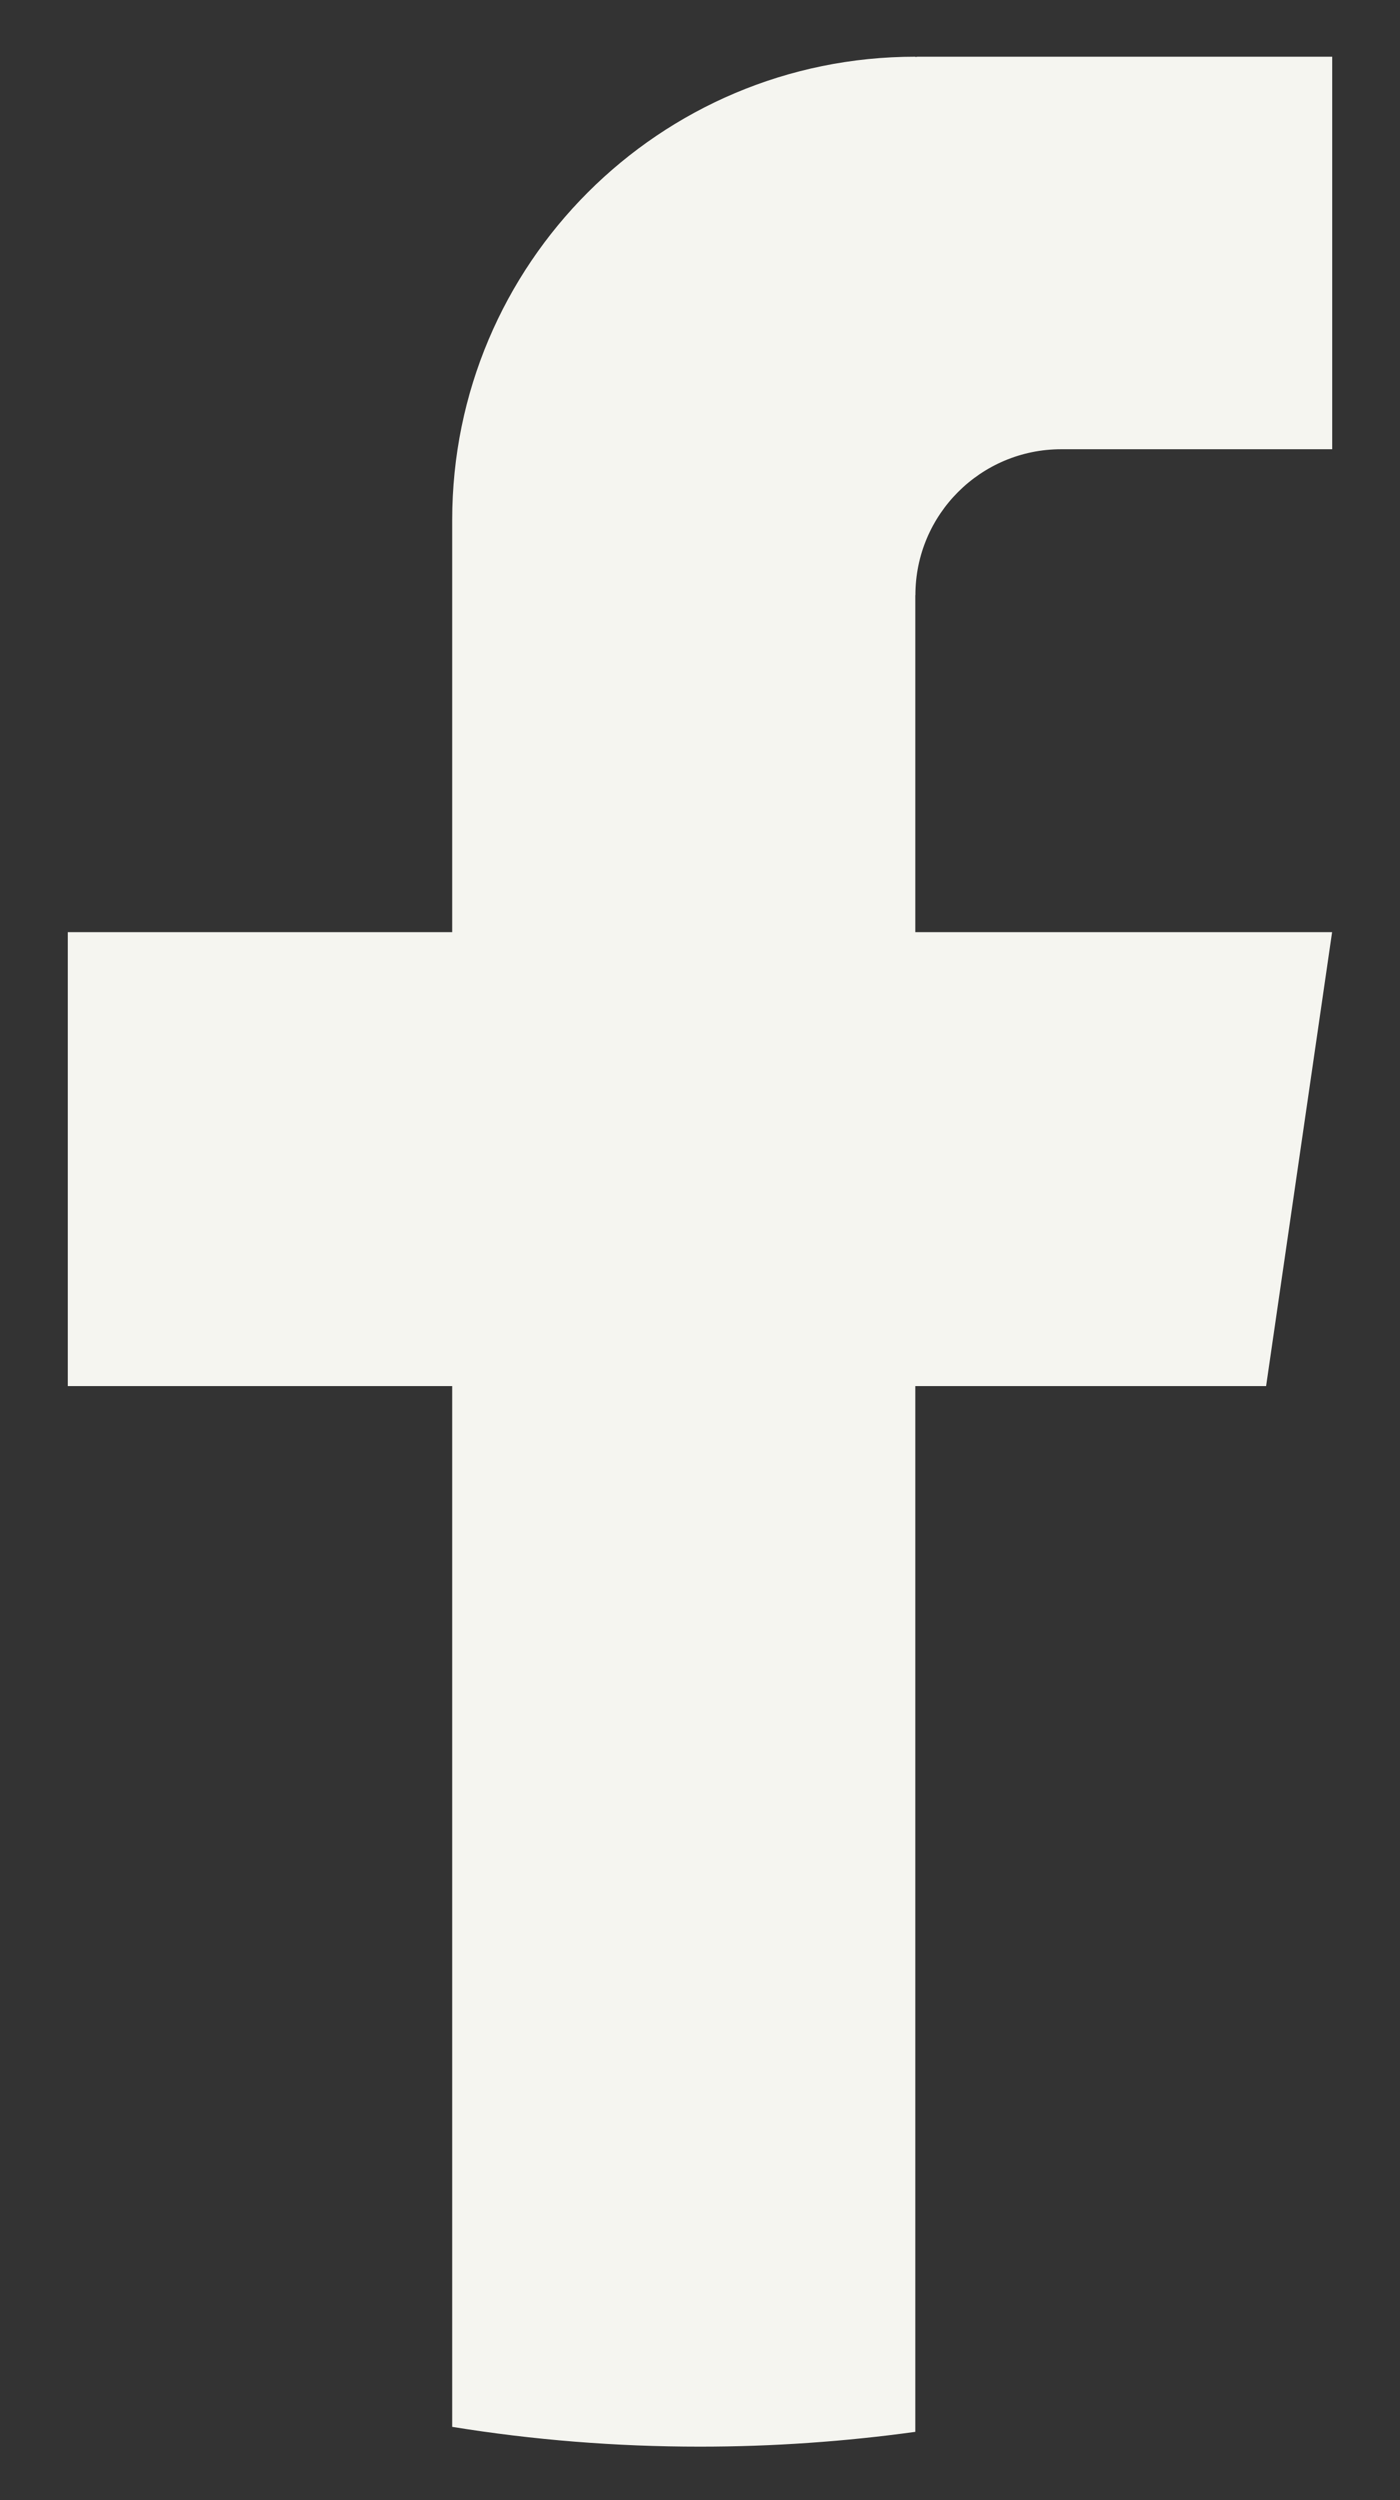 <svg width="14" height="25" viewBox="0 0 14 25" fill="none" xmlns="http://www.w3.org/2000/svg">
<rect x="0" y="0" width="14" height="25" fill="#333333" stroke="none"/>
<path d="M9.153 5.952V9.321H13.321L12.661 13.86H9.153V24.317C8.449 24.414 7.73 24.465 7 24.465C6.156 24.465 5.329 24.398 4.522 24.267V13.86H0.678V9.321H4.522V5.199C4.522 2.641 6.595 0.567 9.154 0.567V0.57C9.161 0.57 9.168 0.567 9.175 0.567H13.322V4.492H10.613C9.807 4.492 9.154 5.145 9.154 5.951L9.153 5.952Z" fill="#F5F5F0"/>
</svg>
